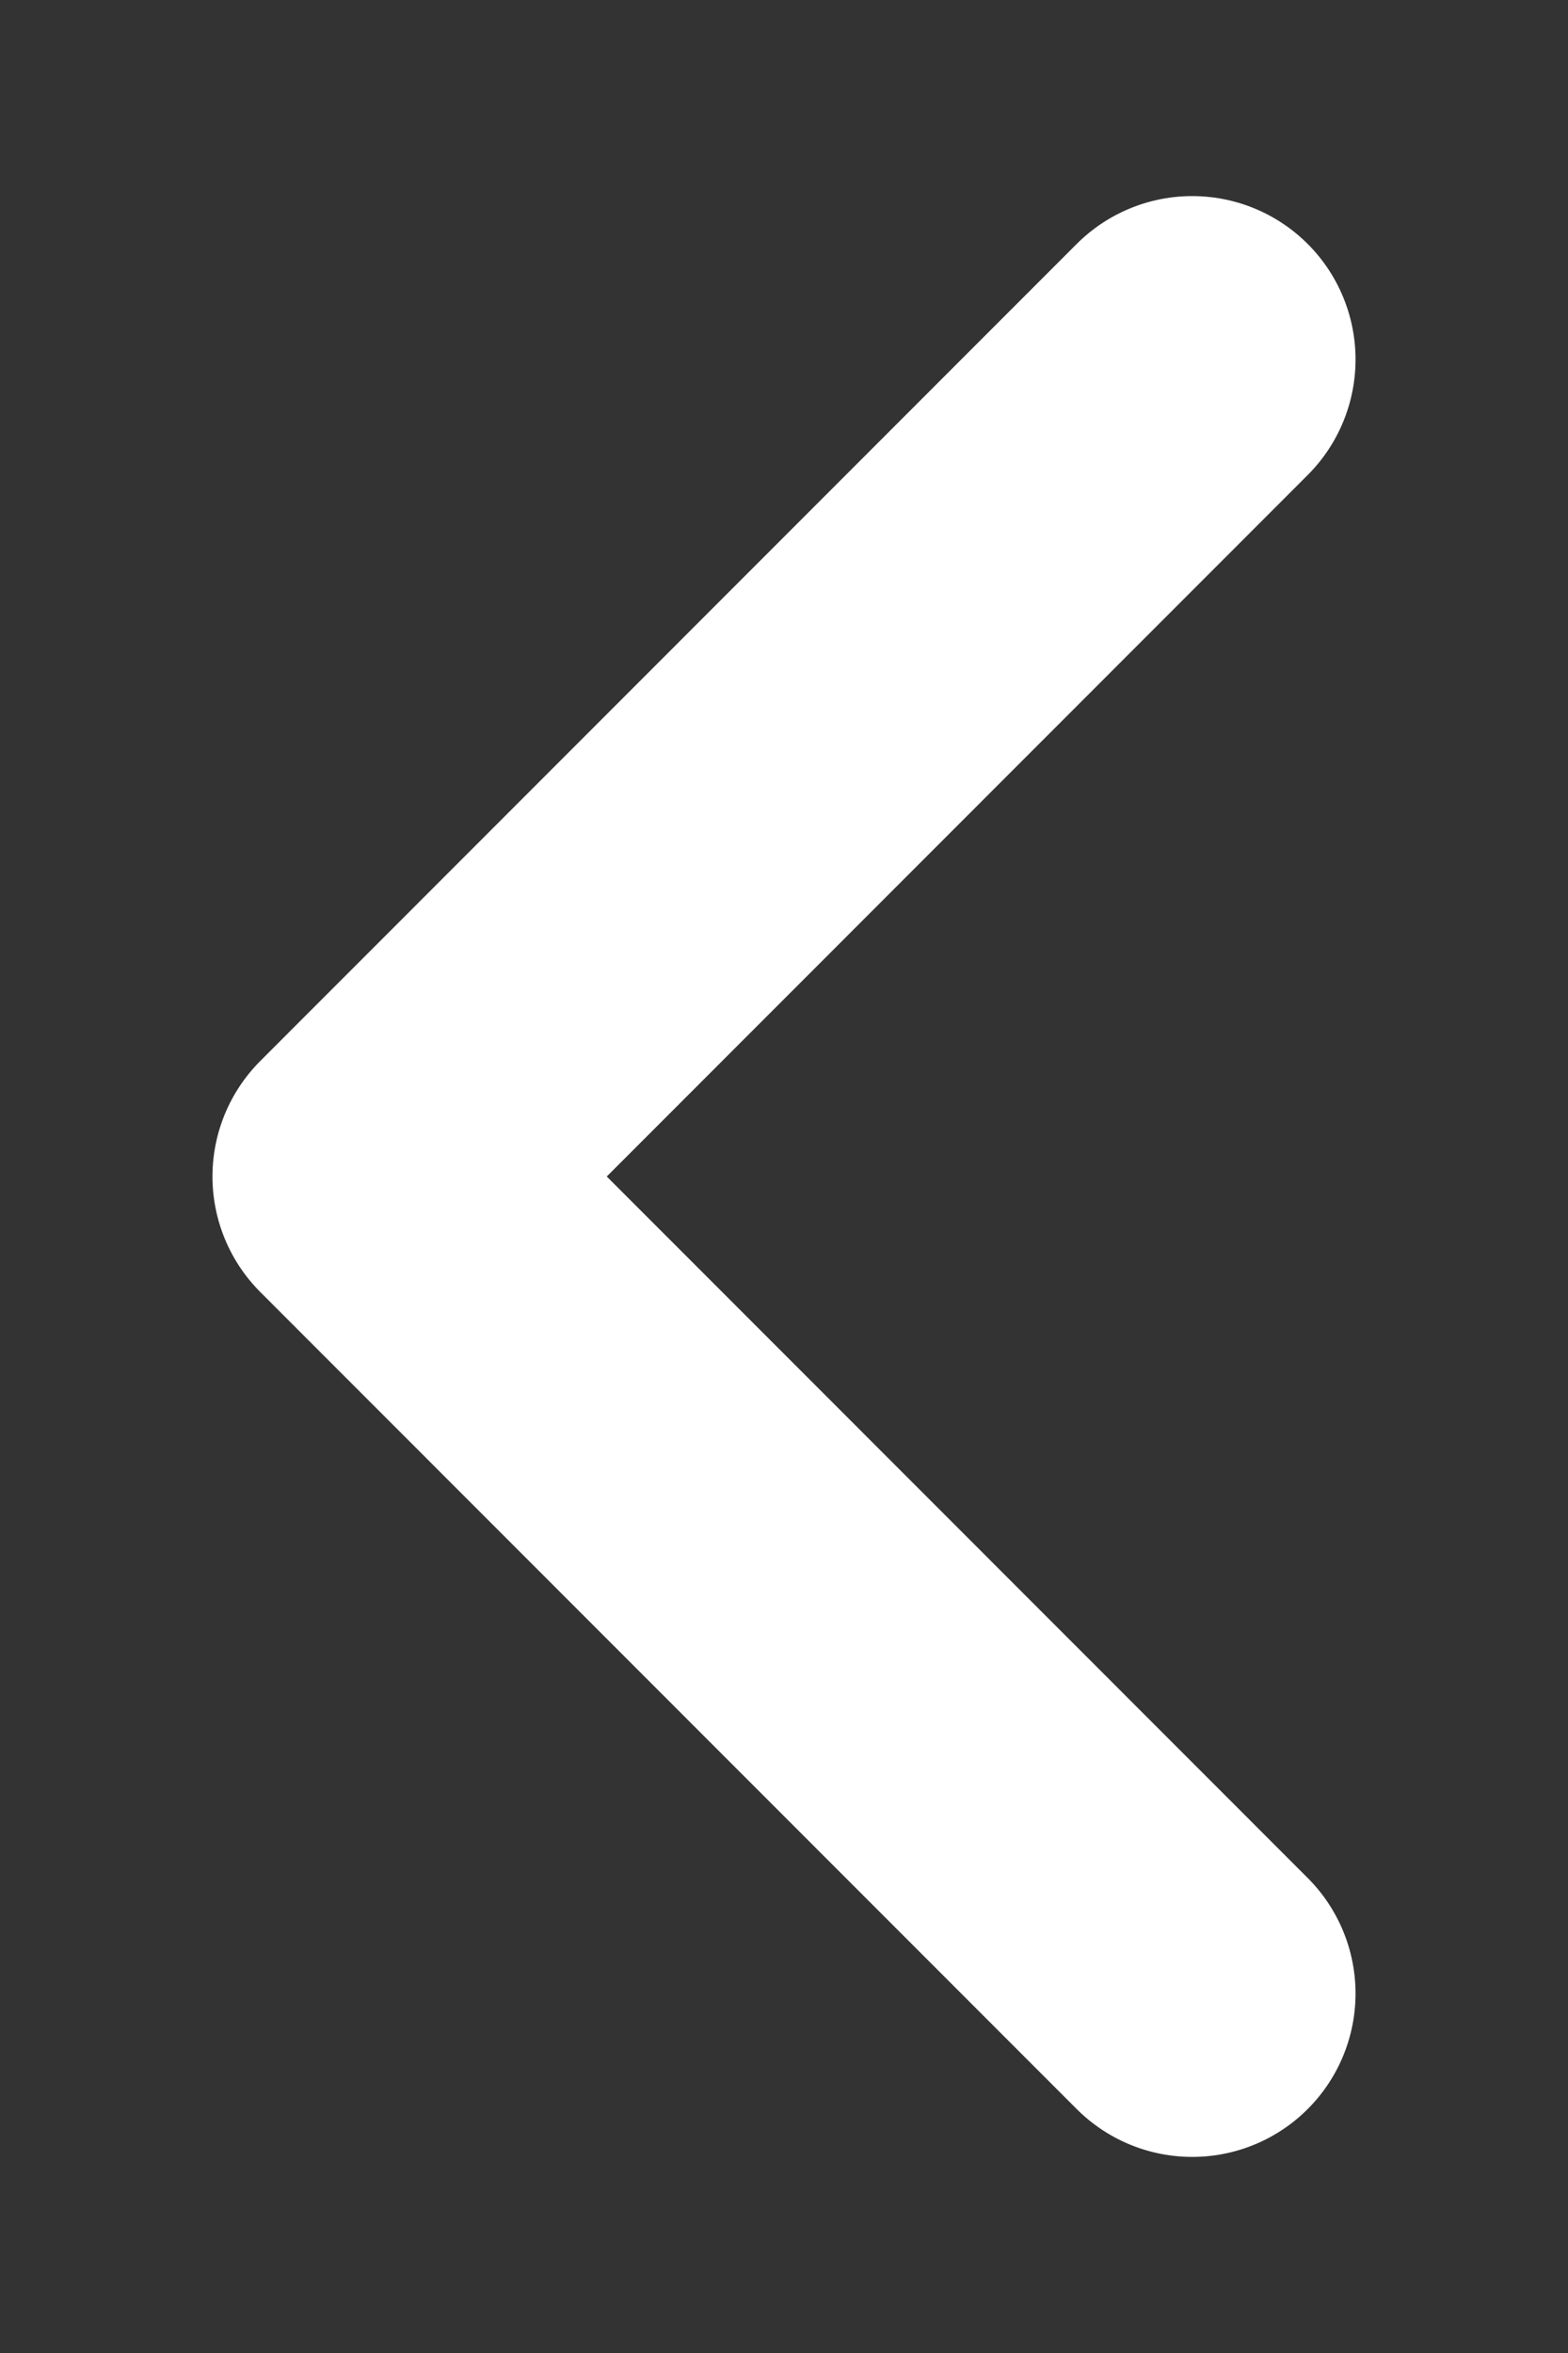 <svg xmlns="http://www.w3.org/2000/svg" width="6" height="9" viewBox="0 0 6 9" fill="none">
    <rect x="0" y="0" width="6" height="9" fill="#333333" stroke="none"/>
    <path d="M4.562 1.375L1.438 4.5L4.562 7.625" stroke="white" stroke-width="1.25" stroke-linecap="round" stroke-linejoin="round"/>
</svg>